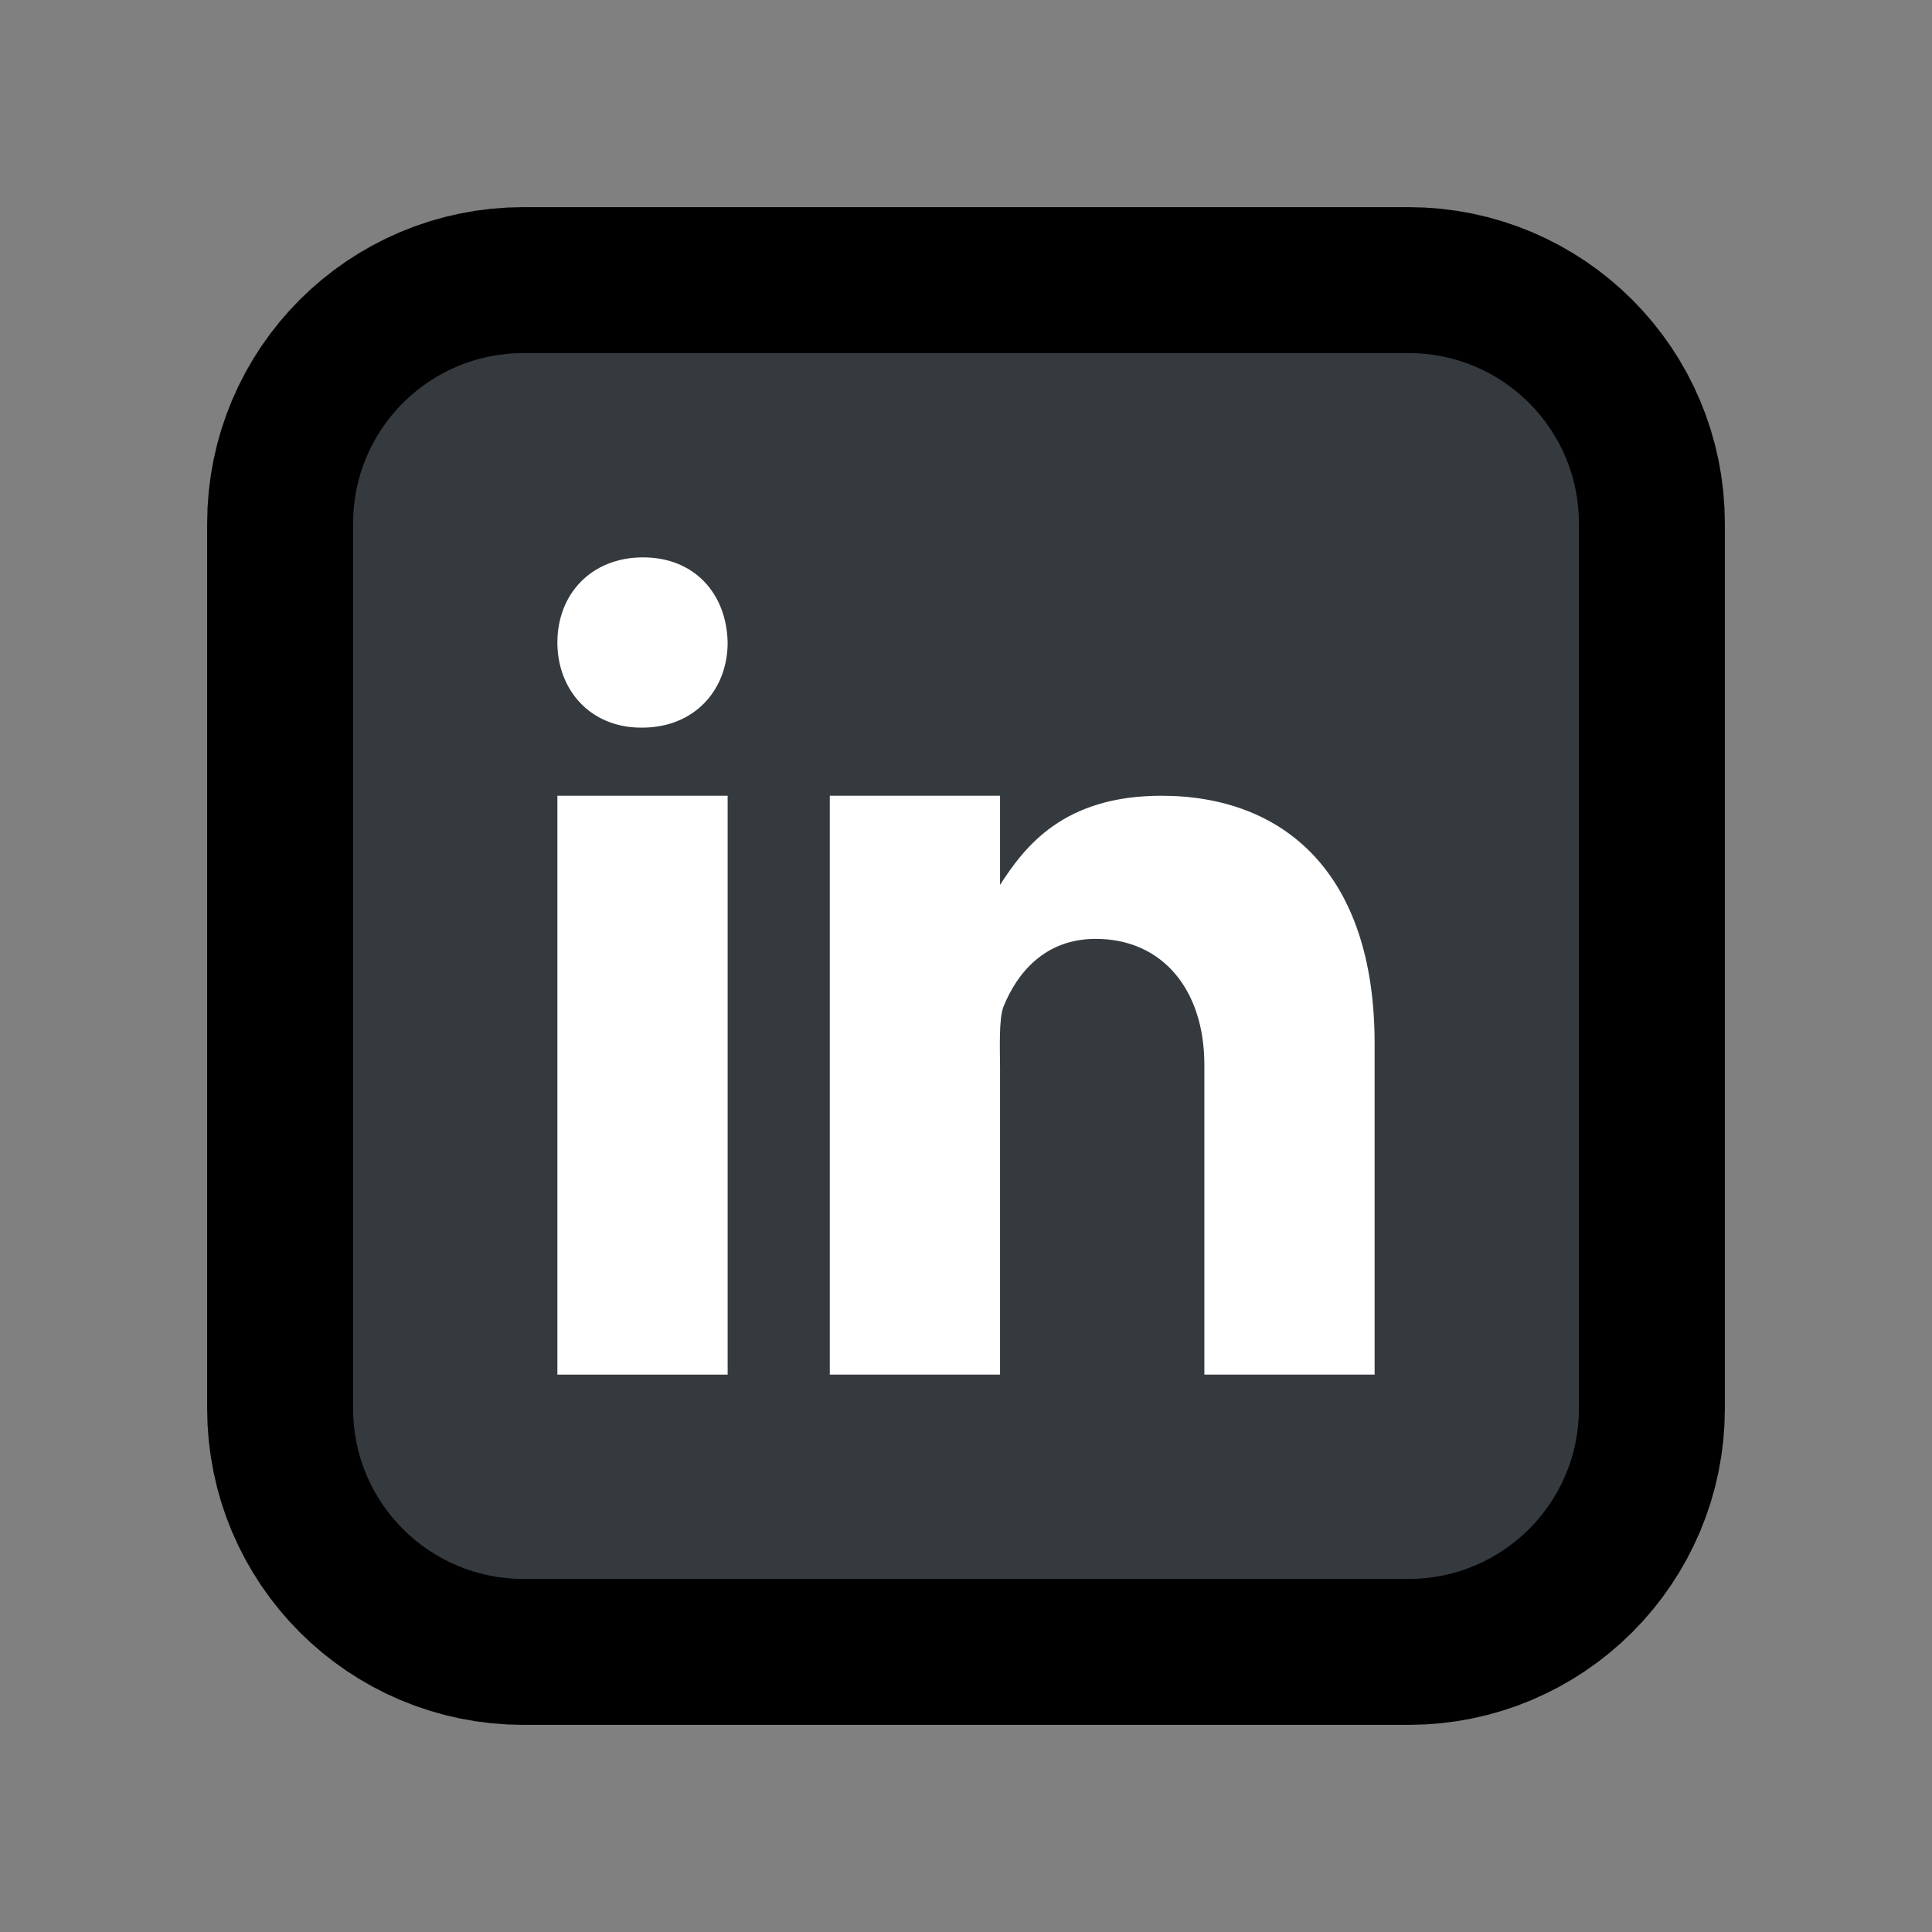 <?xml version="1.0"?>
<svg xmlns="http://www.w3.org/2000/svg" xmlns:xlink="http://www.w3.org/1999/xlink" version="1.1" viewBox="0 0 224 224" width="48px" height="48px"><rect x="0" y="0" width="224" height="224" fill="#808080" stroke="none"/><g transform="translate(17.248,17.248) scale(0.846,0.846)"><g fill="none" fill-rule="nonzero" stroke="none" stroke-width="none" stroke-linecap="butt" stroke-linejoin="none" stroke-miterlimit="10" stroke-dasharray="" stroke-dashoffset="0" font-family="none" font-weight="none" font-size="none" text-anchor="none" style="mix-blend-mode: normal"><g stroke="#000000" stroke-width="40" stroke-linejoin="round"><g id="surface1 1"><path d="M196,172.667c0,12.888 -10.445,23.333 -23.333,23.333h-121.333c-12.888,0 -23.333,-10.445 -23.333,-23.333v-121.333c0,-12.888 10.445,-23.333 23.333,-23.333h121.333c12.888,0 23.333,10.445 23.333,23.333z" fill="#353a3f"/><path d="M56,88.667h23.333v79.333h-23.333z" fill="#ffffff"/><path d="M67.594,79.333h-0.128c-6.964,0 -11.466,-5.195 -11.466,-11.667c0,-6.635 4.648,-11.667 11.74,-11.667c7.091,0 11.466,5.031 11.594,11.667c0,6.471 -4.503,11.667 -11.74,11.667z" fill="#ffffff"/><path d="M168,168h-23.333v-42.456c0,-10.263 -5.724,-17.263 -14.893,-17.263c-7,0 -10.792,4.721 -12.633,9.279c-0.674,1.641 -0.474,6.161 -0.474,8.44v42h-23.333v-79.333h23.333v12.214c3.372,-5.214 8.641,-12.214 22.112,-12.214c16.698,0 29.221,10.5 29.221,33.943z" fill="#ffffff"/></g></g><path d="M0,224v-224h224v224z" fill="none" stroke="none" stroke-width="1" stroke-linejoin="miter"/><g stroke="none" stroke-width="1" stroke-linejoin="miter"><g id="surface1"><path d="M196,172.667c0,12.888 -10.445,23.333 -23.333,23.333h-121.333c-12.888,0 -23.333,-10.445 -23.333,-23.333v-121.333c0,-12.888 10.445,-23.333 23.333,-23.333h121.333c12.888,0 23.333,10.445 23.333,23.333z" fill="#353a3f"/><path d="M56,88.667h23.333v79.333h-23.333z" fill="#ffffff"/><path d="M67.594,79.333h-0.128c-6.964,0 -11.466,-5.195 -11.466,-11.667c0,-6.635 4.648,-11.667 11.74,-11.667c7.091,0 11.466,5.031 11.594,11.667c0,6.471 -4.503,11.667 -11.74,11.667z" fill="#ffffff"/><path d="M168,168h-23.333v-42.456c0,-10.263 -5.724,-17.263 -14.893,-17.263c-7,0 -10.792,4.721 -12.633,9.279c-0.674,1.641 -0.474,6.161 -0.474,8.44v42h-23.333v-79.333h23.333v12.214c3.372,-5.214 8.641,-12.214 22.112,-12.214c16.698,0 29.221,10.5 29.221,33.943z" fill="#ffffff"/></g></g><path d="" fill="none" stroke="none" stroke-width="1" stroke-linejoin="miter"/><path d="" fill="none" stroke="none" stroke-width="1" stroke-linejoin="miter"/><path d="" fill="none" stroke="none" stroke-width="1" stroke-linejoin="miter"/><path d="" fill="none" stroke="none" stroke-width="1" stroke-linejoin="miter"/></g></g></svg>
